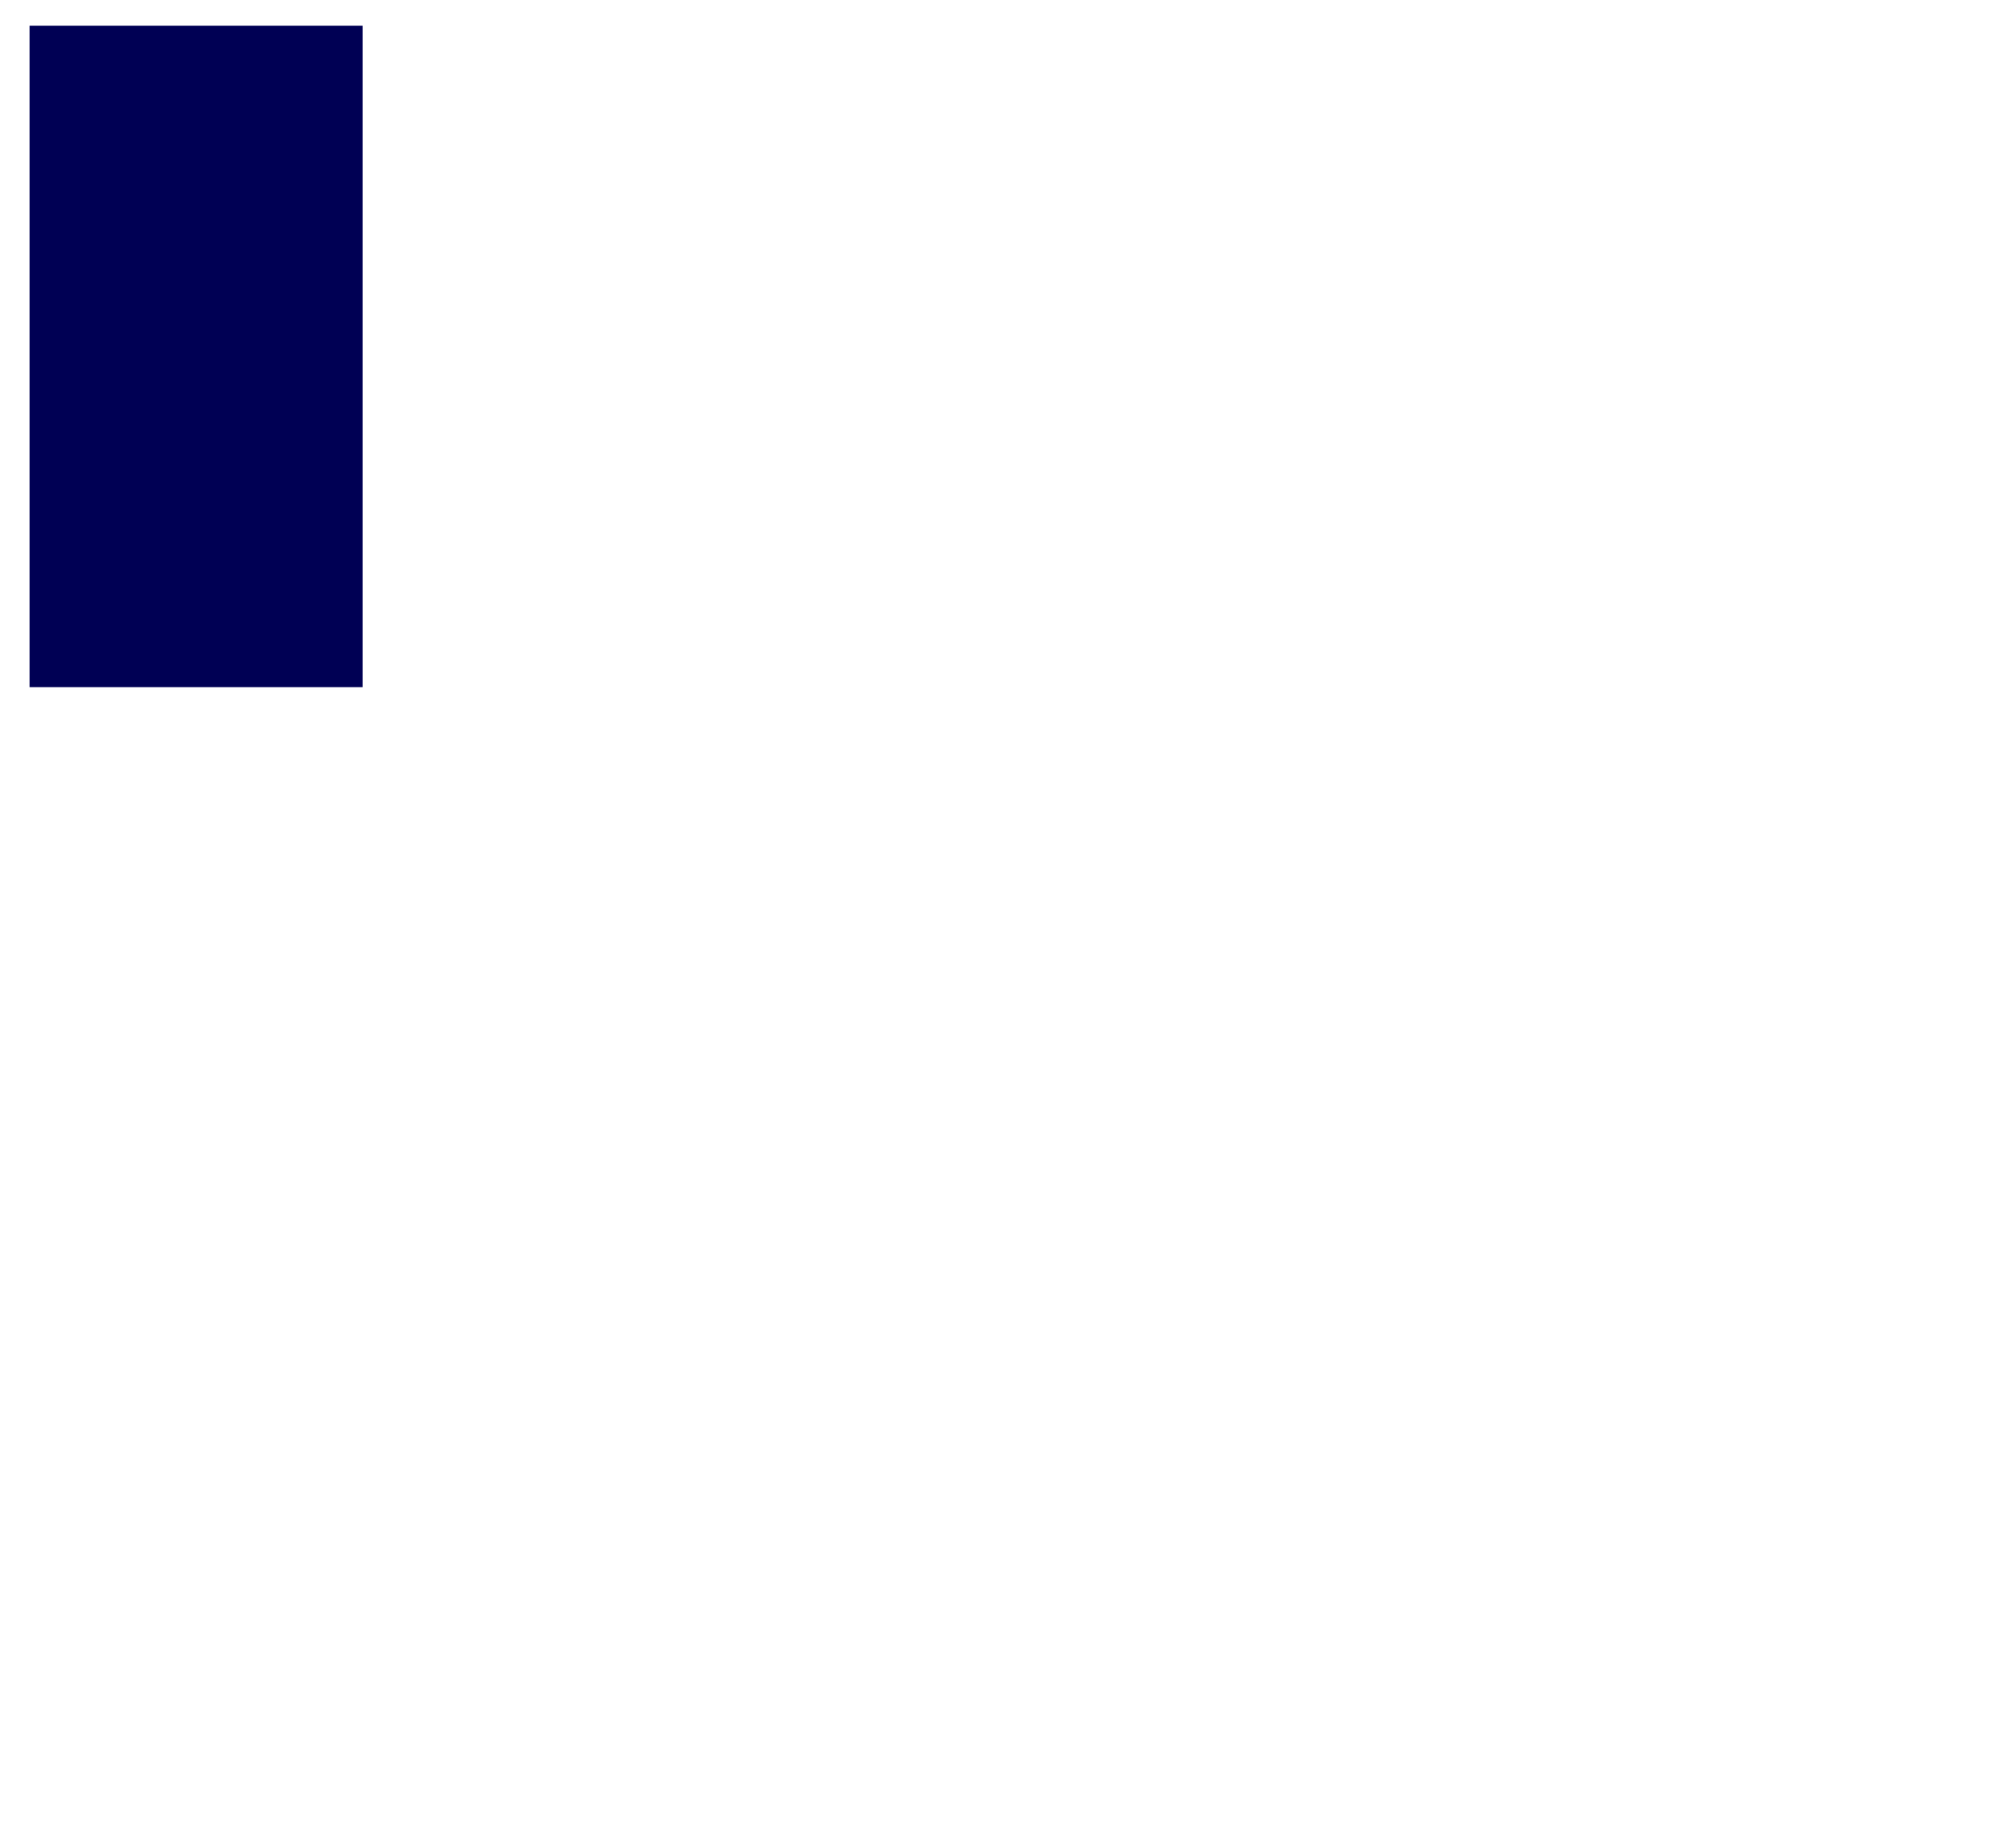 <?xml version="1.0" encoding="UTF-8"?>
<svg xmlns="http://www.w3.org/2000/svg" xmlns:xlink="http://www.w3.org/1999/xlink" width="120pt" height="111pt" viewBox="0 0 120 111" version="1.1">
<defs>
<clipPath id="clip1">
  <path d="M 70 0 L 119.777 0 L 119.777 50 L 70 50 Z M 70 0 "/>
</clipPath>
<clipPath id="clip2">
  <path d="M 0 61 L 50 61 L 50 110.781 L 0 110.781 Z M 0 61 "/>
</clipPath>
</defs>
<g id="surface1">
<rect x="0" y="0" width="120" height="111" style="fill:rgb(100%,100%,100%);fill-opacity:1;stroke:none;"/>
<path style="fill:none;stroke-width:9144;stroke-linecap:butt;stroke-linejoin:miter;stroke:rgb(0%,0%,32.941%);stroke-opacity:1;stroke-miterlimit:4;" d="M -2.977 -12.175 L 275843.977 -12.175 L 275843.977 274314.614 L -2.977 274314.614 Z M -2.977 -12.175 " transform="matrix(0,0,0,0,1.778,1.545)"/>
<path style=" stroke:none;fill-rule:evenodd;fill:rgb(0%,0%,32.941%);fill-opacity:1;" d="M 1.777 1.543 L 21.777 1.543 L 21.777 41.266 L 1.777 41.266 "/>
<path style="fill:none;stroke-width:9144;stroke-linecap:butt;stroke-linejoin:miter;stroke:rgb(0%,0%,32.941%);stroke-opacity:1;stroke-miterlimit:4;" d="M -2.977 -12.175 L 137157.012 -12.175 L 137157.012 274314.614 L -2.977 274314.614 Z M -2.977 -12.175 " transform="matrix(0,0,0,0,1.778,1.545)"/>
<g clip-path="url(#clip1)" clip-rule="nonzero">
<path style="fill:none;stroke-width:9144;stroke-linecap:butt;stroke-linejoin:miter;stroke:rgb(0%,0%,32.941%);stroke-opacity:1;stroke-miterlimit:4;" d="M -0.027 138675.407 C -0.027 62088.353 61400.499 -12.175 137159.962 -12.175 C 212919.425 -12.175 274319.951 62088.353 274319.951 138675.407 C 274319.951 215289.438 212919.425 277362.989 137159.962 277362.989 C 61400.499 277362.989 -0.027 215289.438 -0.027 138675.407 Z M -0.027 138675.407 " transform="matrix(0,0,0,0,78,1.545)"/>
</g>
<g clip-path="url(#clip2)" clip-rule="nonzero">
<path style="fill:none;stroke-width:9144;stroke-linecap:butt;stroke-linejoin:miter;stroke:rgb(0%,0%,32.941%);stroke-opacity:1;stroke-miterlimit:4;" d="M -2.977 137910.219 C -2.977 61754.794 61745.807 4.964 137933.894 4.964 C 214095.193 4.964 275843.977 61754.794 275843.977 137910.219 C 275843.977 214092.622 214095.193 275842.452 137933.894 275842.452 C 61745.807 275842.452 -2.977 214092.622 -2.977 137910.219 Z M -2.977 137910.219 " transform="matrix(0,0,0,0,1.778,69.292)"/>
</g>
<path style="fill:none;stroke-width:9144;stroke-linecap:butt;stroke-linejoin:miter;stroke:rgb(0%,0%,32.941%);stroke-opacity:1;stroke-miterlimit:4;" d="M -3.003 4.964 L 275843.951 4.964 L 275843.951 275842.452 L -3.003 275842.452 Z M -3.003 4.964 " transform="matrix(0,0,0,0,77.778,69.292)"/>
<path style="fill:none;stroke-width:9144;stroke-linecap:butt;stroke-linejoin:miter;stroke:rgb(0%,0%,32.941%);stroke-opacity:1;stroke-miterlimit:4;" d="M -0.014 -8.589 L 246887.965 -8.589 " transform="matrix(0,0,0,0,42,21.626)"/>
<path style="fill:none;stroke-width:9144;stroke-linecap:butt;stroke-linejoin:miter;stroke:rgb(0%,0%,32.941%);stroke-opacity:1;stroke-miterlimit:4;" d="M -2.997 -8.589 L -2.997 233178.624 " transform="matrix(0,0,0,0,59.778,21.626)"/>
<path style="fill:none;stroke-width:9144;stroke-linecap:butt;stroke-linejoin:miter;stroke:rgb(0%,0%,32.941%);stroke-opacity:1;stroke-miterlimit:4;" d="M -2.984 6.631 L 522731.95 6.631 " transform="matrix(0,0,0,0,21.778,55.39)"/>
<path style="fill:none;stroke-width:9144;stroke-linecap:butt;stroke-linejoin:miter;stroke:rgb(0%,0%,32.941%);stroke-opacity:1;stroke-miterlimit:4;" d="M -2.984 6.631 L -2.984 96016.961 " transform="matrix(0,0,0,0,21.778,55.39)"/>
<path style="fill:none;stroke-width:9144;stroke-linecap:butt;stroke-linejoin:miter;stroke:rgb(0%,0%,32.941%);stroke-opacity:1;stroke-miterlimit:4;" d="M -0.034 6.631 L -0.034 96016.961 " transform="matrix(0,0,0,0,98,55.39)"/>
<path style="fill-rule:nonzero;fill:rgb(0%,0%,32.941%);fill-opacity:1;stroke-width:9144;stroke-linecap:butt;stroke-linejoin:miter;stroke:rgb(0%,0%,32.941%);stroke-opacity:1;stroke-miterlimit:4;" d="M 138841.72 272804.29 C 62251.796 272885.22 74.387 211890.74 -5.98 136544.617 C -86.347 61225.471 61930.328 96.107 138520.251 -11.8 C 138573.829 -11.8 138627.407 -11.8 138680.985 -11.8 L 138680.985 136409.733 Z M 138841.72 272804.29 " transform="matrix(0,0,0,0,77.556,1.986)"/>
</g>
</svg>
